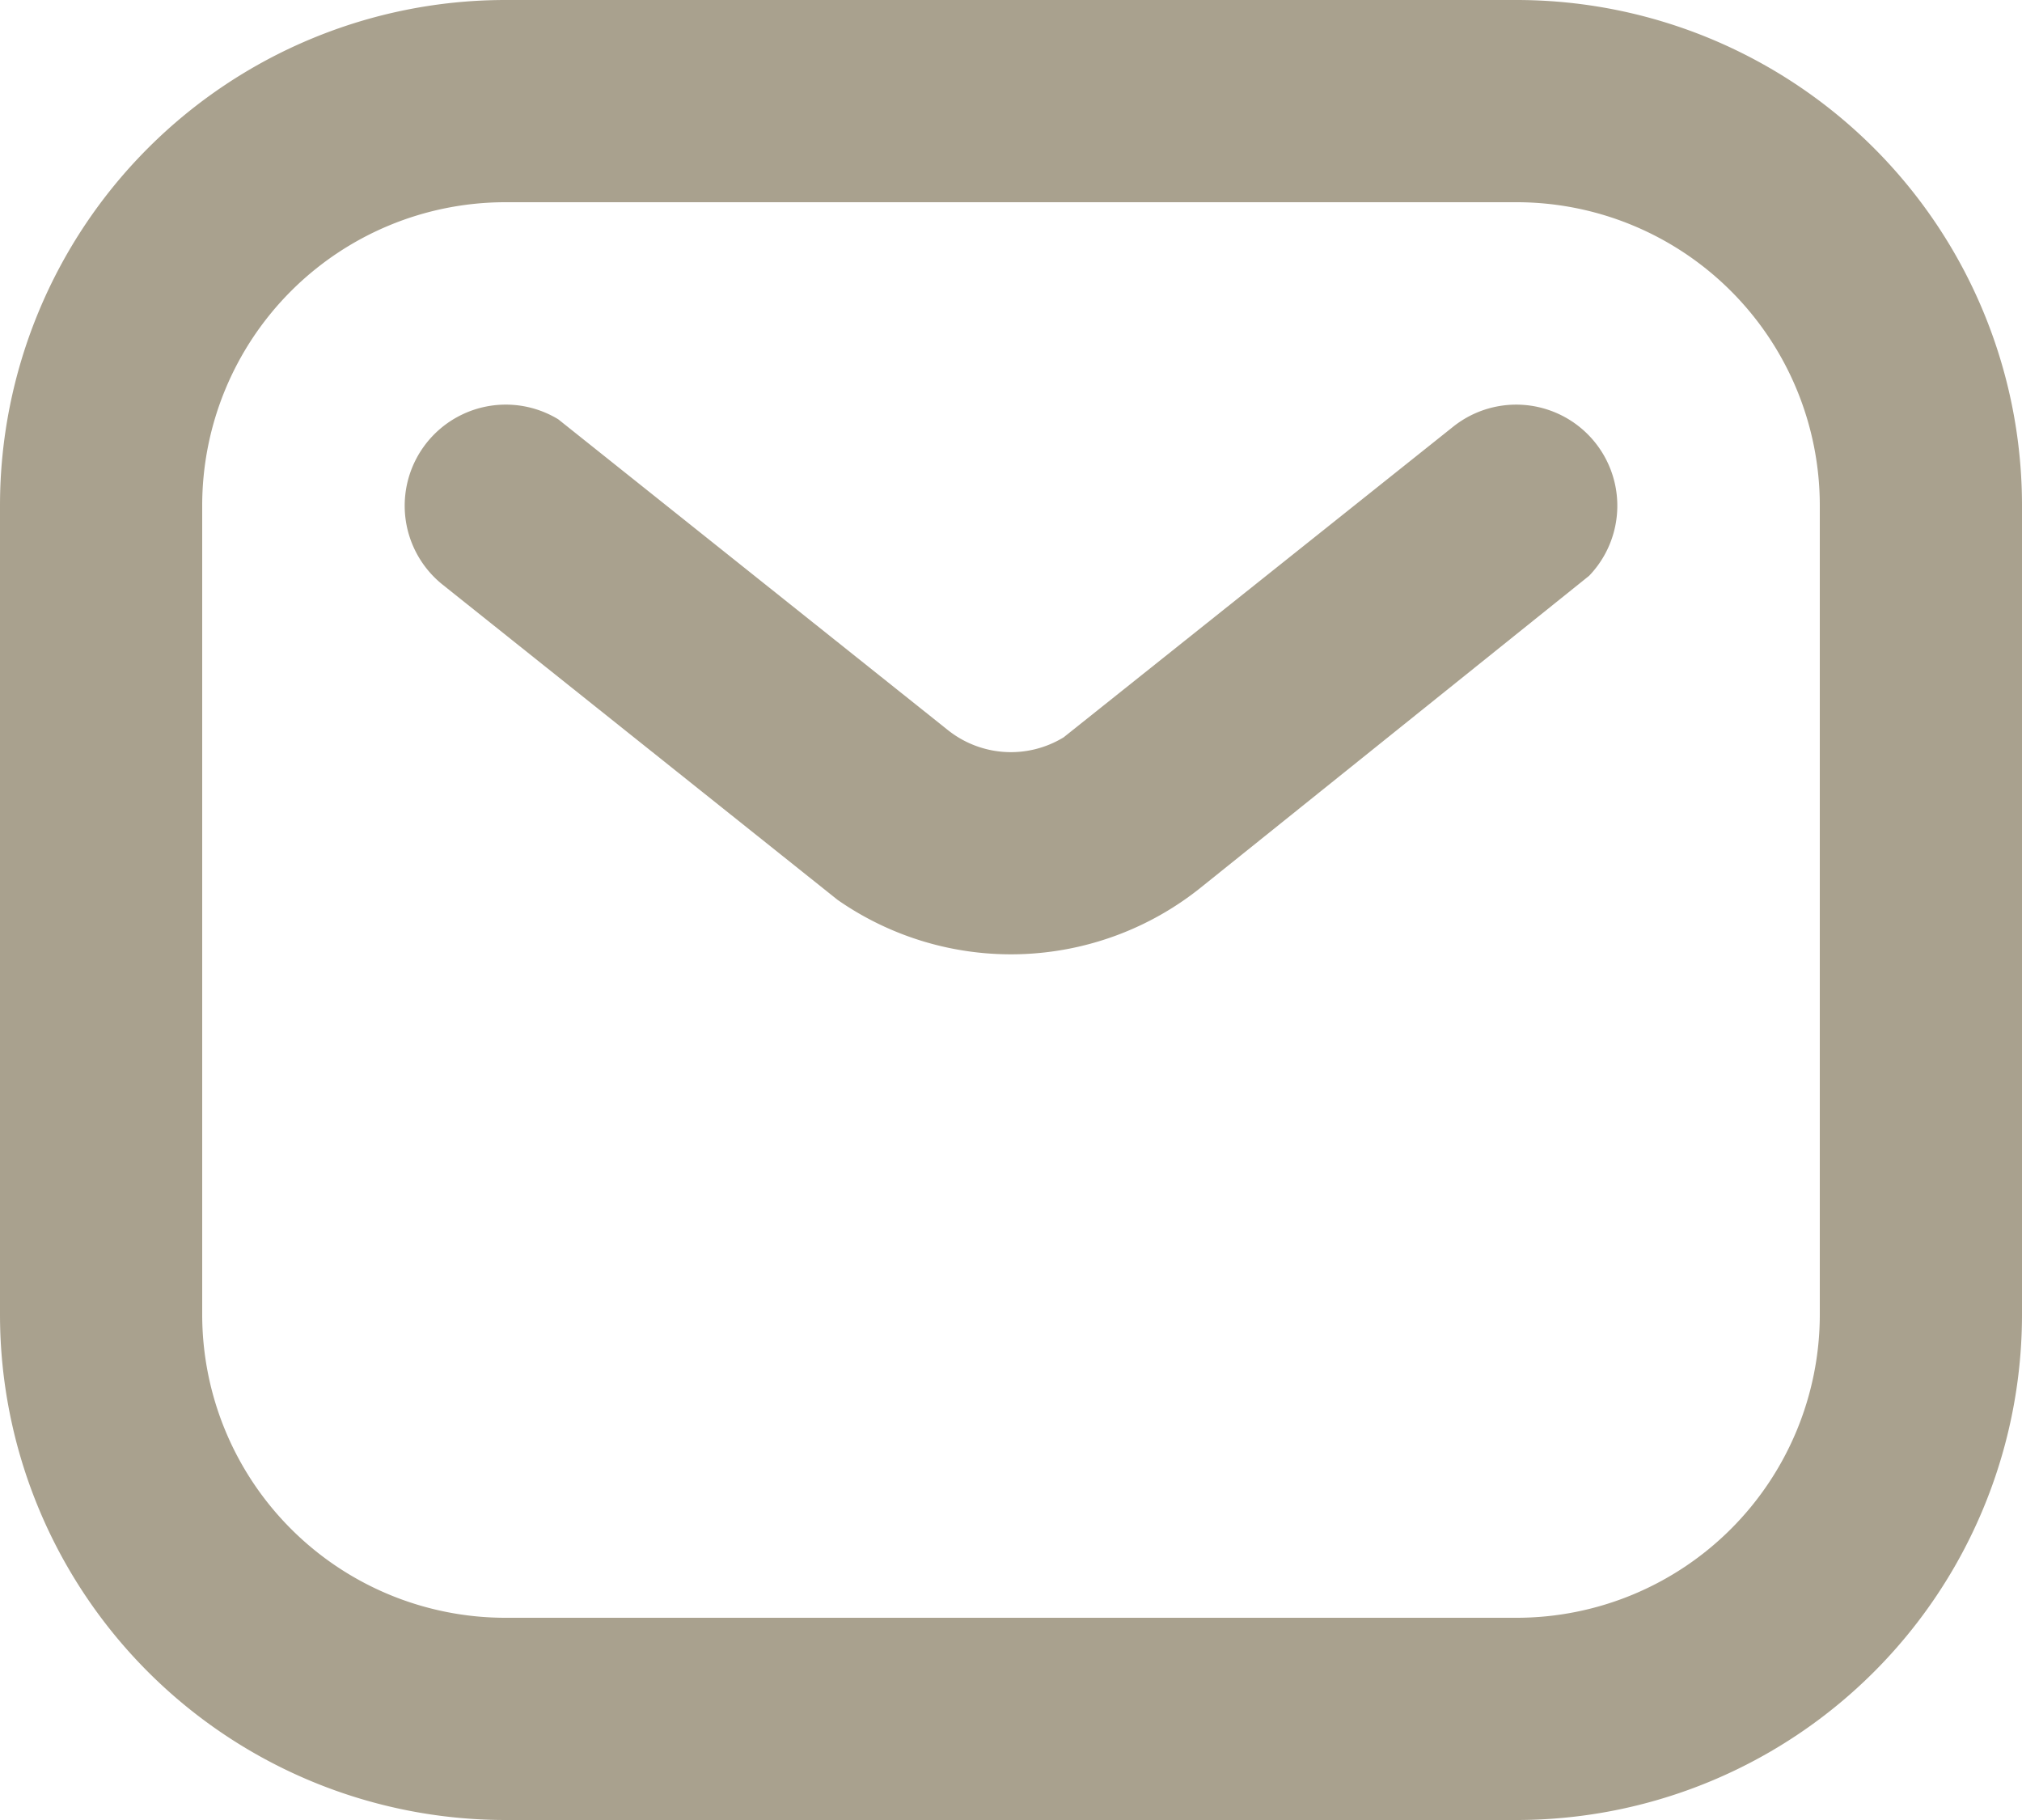 <?xml version="1.0" encoding="UTF-8"?>
<svg xmlns="http://www.w3.org/2000/svg" width="20" height="18">
  <path d="M15 0a5 5 0 0 1 5 5v8a5 5 0 0 1-5 5H5a5 5 0 0 1-5-5V5a5 5 0 0 1 5-5Zm0 2H5a3 3 0 0 0-3 3v8a3 3 0 0 0 3 3h10a3 3 0 0 0 3-3V5a3 3 0 0 0-3-3Zm-.625 2.219a1 1 0 0 1 1.343 1.476L11.875 8.78a3 3 0 0 1-3.59.12l-3.91-3.12a1 1 0 0 1 1.147-1.633L9.375 7.22a1 1 0 0 0 1.146.072Z" fill="#A9A18E" fill-rule="nonzero"></path>
</svg>
